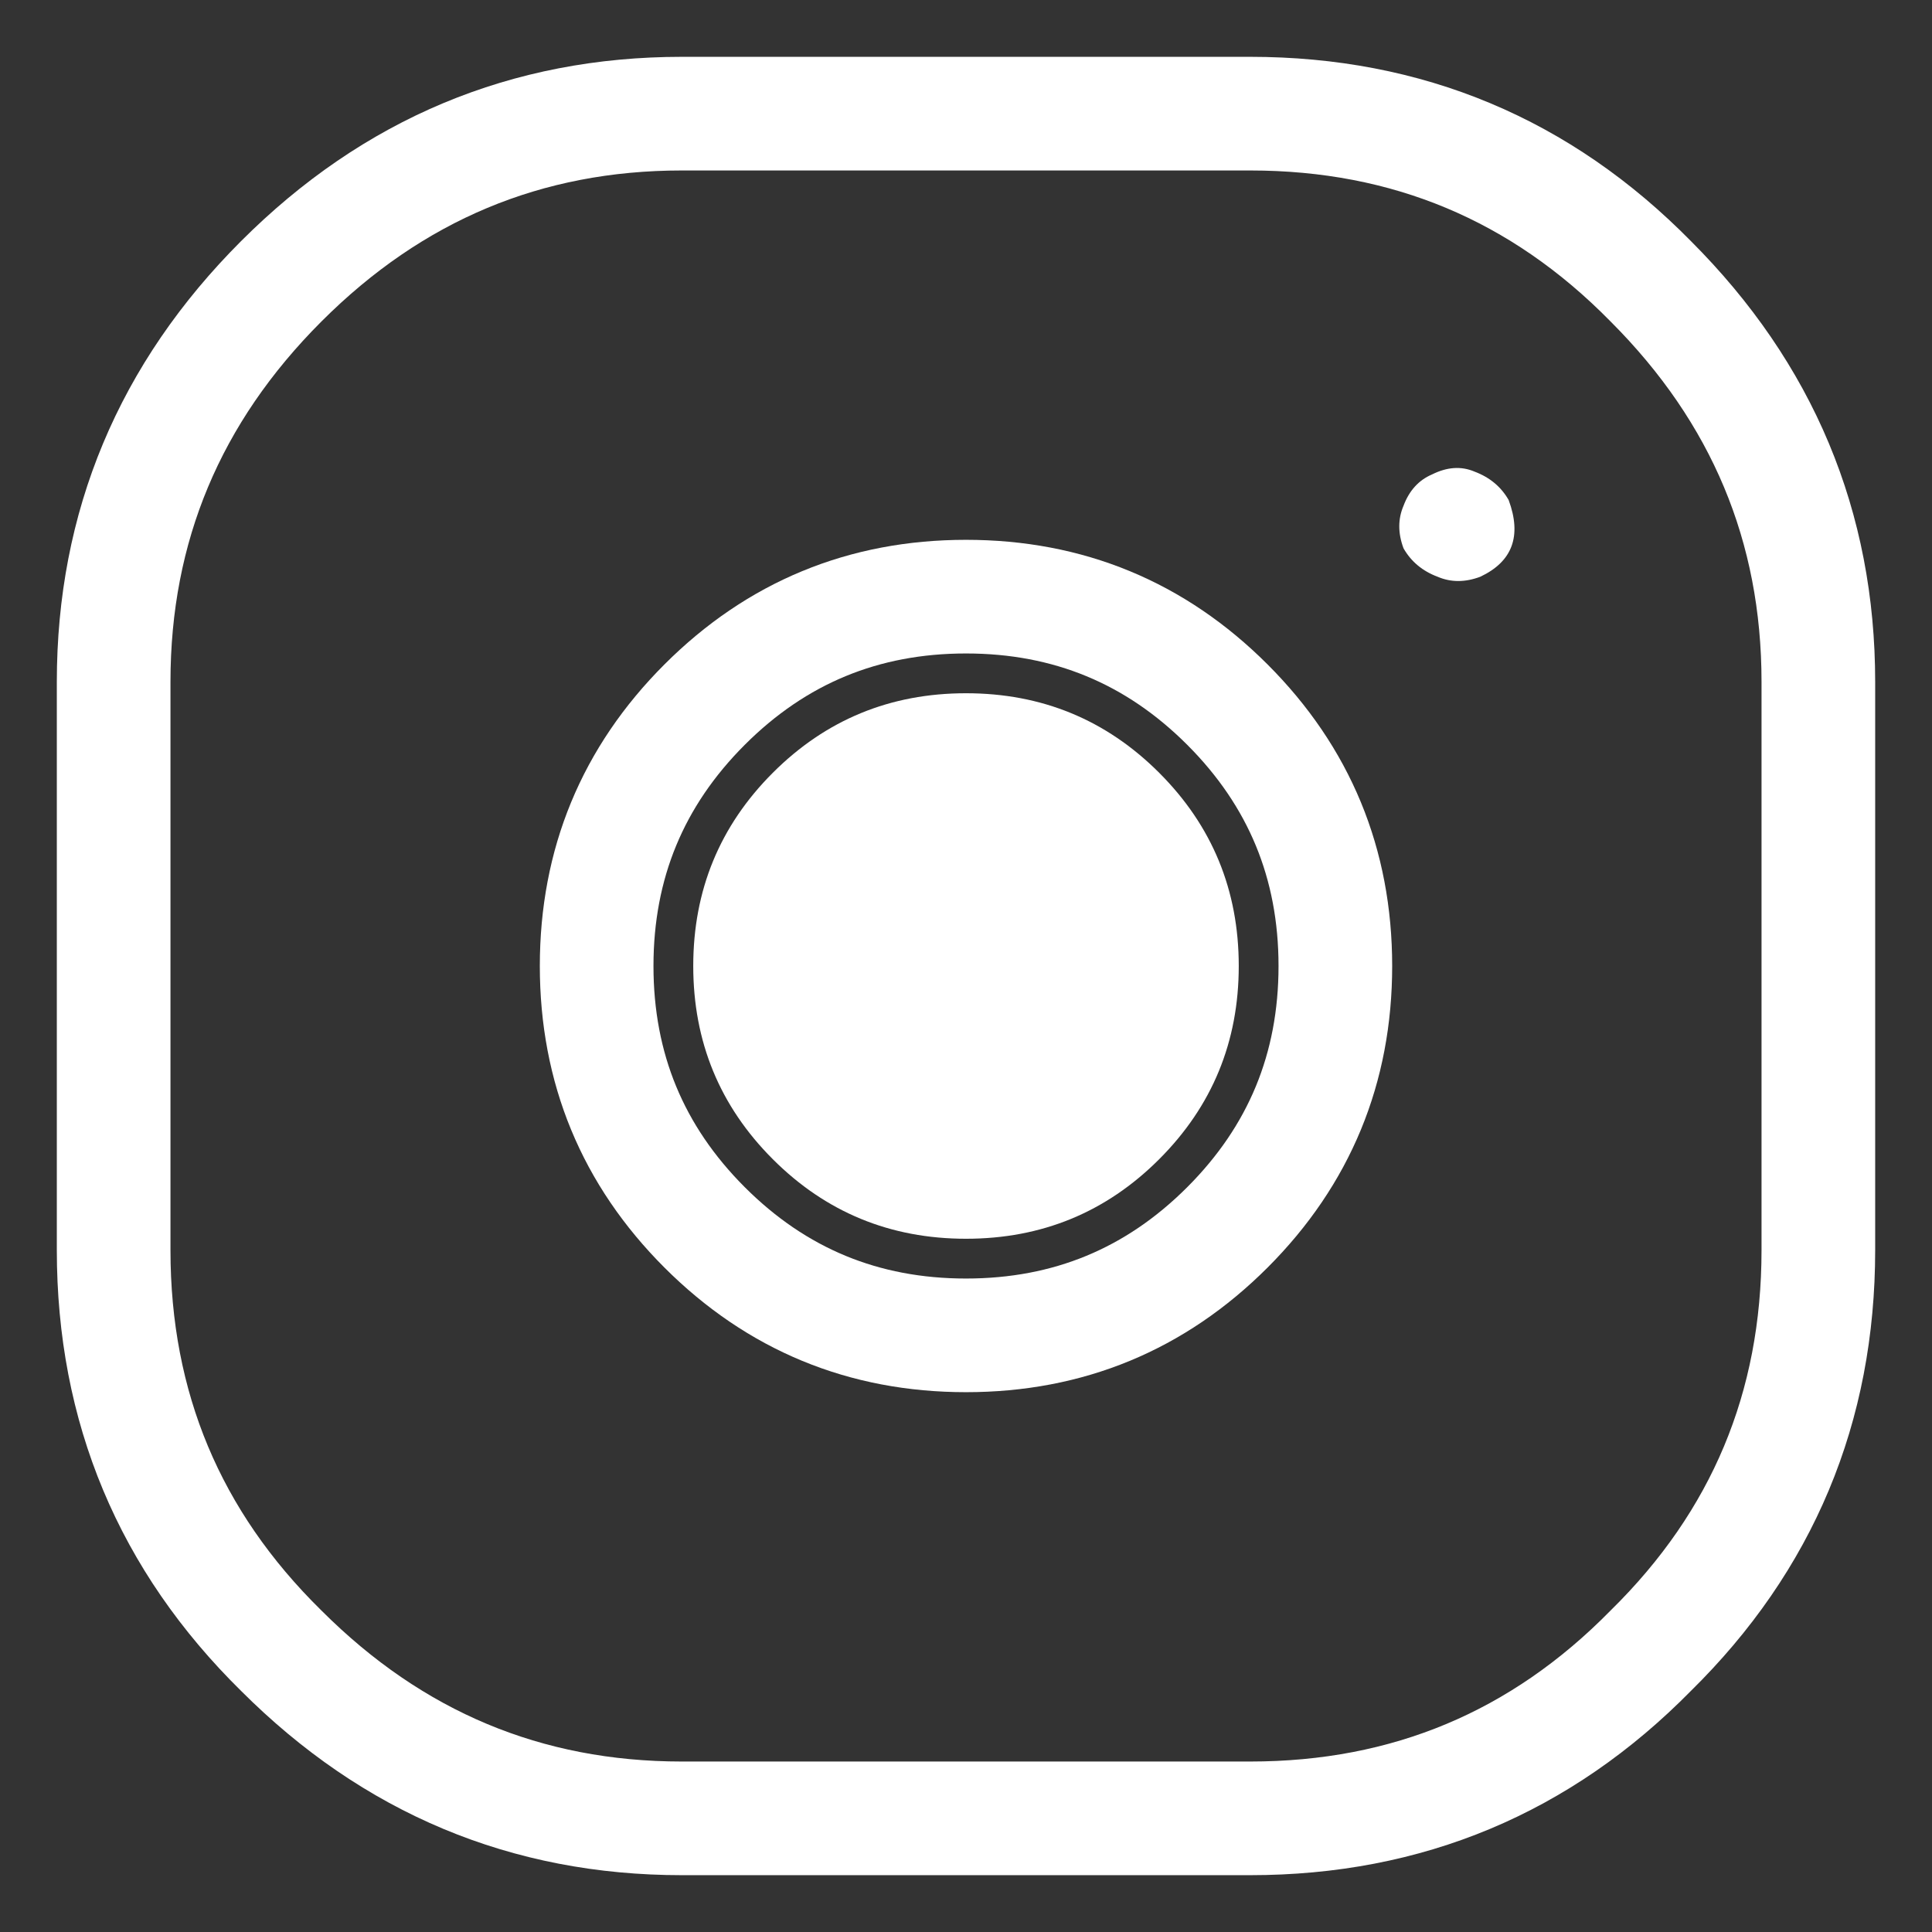 <?xml version="1.0" encoding="utf-8"?><svg id="ico1_instagram_1" image-rendering="auto" baseProfile="basic" version="1.1" x="0px" y="0px" width="34" height="34" xmlns="http://www.w3.org/2000/svg" xmlns:xlink="http://www.w3.org/1999/xlink"><rect width="100%" height="100%" fill="#333333" stroke="none"/><defs><g id="_ico1_instagram_Symbol-6" overflow="visible"><path fill="#FFF" stroke="none" d="M5 -5L-5 -5 -5 5 5 5 5 -5Z"/></g></defs><g id="ico1_instagram" overflow="visible" transform="translate(17 17)"><g mask="url(#mask_)" id="_ico1_instagram_Symbol-5"><g display="none"><use xlink:href="#_ico1_instagram_Symbol-6" transform="matrix(.707 .707 -.707 .707 -7.45 7)"><animateTransform attributeName="transform" additive="replace" type="translate" repeatCount="indefinite" dur="1.458s" keyTimes="0;.114;.4;.686;1" values="-7.541,7;-7.541,7;0,7.071;-7.541,7;-7.541,7" keySplines=".5 0 .75 .5;.5 0 .75 .5;.25 .5 .5 1;.1 .1 .9 .9" calcMode="spline"/><animateTransform attributeName="transform" additive="sum" type="rotate" repeatCount="indefinite" dur="1.458s" keyTimes="0;.114;.4;.686;1" values="45,0,0;45,0,0;-45,0,0;45,0,0;45,0,0" keySplines=".5 0 .75 .5;.5 0 .75 .5;.25 .5 .5 1;.1 .1 .9 .9" calcMode="spline"/><animateTransform attributeName="transform" additive="sum" type="scale" repeatCount="indefinite" dur="1.458s" keyTimes="0;.114;.4;.686;1" values=".998,.998;.998,.998;1,1;.998,.998;.998,.998" keySplines=".5 0 .75 .5;.5 0 .75 .5;.25 .5 .5 1;.1 .1 .9 .9" calcMode="spline"/><animateTransform attributeName="transform" additive="sum" type="translate" repeatCount="indefinite" dur="1.458s" keyTimes="0;.114;.4;.686;1" values=".1,-.1;.1,-.1;.05,-.05;.1,-.1;.1,-.1" keySplines=".5 0 .75 .5;.5 0 .75 .5;.25 .5 .5 1;.1 .1 .9 .9" calcMode="spline"/></use><animate attributeName="display" repeatCount="indefinite" dur="1.458s" keyTimes="0;.114;.714;1" values="none;inline;none;none"/></g><g display="none"><use xlink:href="#_ico1_instagram_Symbol-6" transform="matrix(-.707 .707 -.707 -.707 7 7.45)"><animateTransform attributeName="transform" additive="replace" type="translate" repeatCount="indefinite" dur="1.458s" keyTimes="0;.114;.4;.686;1" values="7,7.541;7,7.541;7.071,0;7,7.541;7,7.541" keySplines=".5 0 .75 .5;.5 0 .75 .5;.25 .5 .5 1;.1 .1 .9 .9" calcMode="spline"/><animateTransform attributeName="transform" additive="sum" type="rotate" repeatCount="indefinite" dur="1.458s" keyTimes="0;.114;.4;.686;1" values="135,0,0;135,0,0;45,0,0;135,0,0;135,0,0" keySplines=".5 0 .75 .5;.5 0 .75 .5;.25 .5 .5 1;.1 .1 .9 .9" calcMode="spline"/><animateTransform attributeName="transform" additive="sum" type="scale" repeatCount="indefinite" dur="1.458s" keyTimes="0;.114;.4;.686;1" values=".998,.998;.998,.998;1,1;.998,.998;.998,.998" keySplines=".5 0 .75 .5;.5 0 .75 .5;.25 .5 .5 1;.1 .1 .9 .9" calcMode="spline"/><animateTransform attributeName="transform" additive="sum" type="translate" repeatCount="indefinite" dur="1.458s" keyTimes="0;.114;.4;.686;1" values="-.1,.1;-.1,.1;-.05,.05;-.1,.1;-.1,.1" keySplines=".5 0 .75 .5;.5 0 .75 .5;.25 .5 .5 1;.1 .1 .9 .9" calcMode="spline"/></use><animate attributeName="display" repeatCount="indefinite" dur="1.458s" keyTimes="0;.114;.714;1" values="none;inline;none;none"/></g><g display="none"><use xlink:href="#_ico1_instagram_Symbol-6" transform="matrix(.707 .707 -.707 .707 7.4 -7)"><animateTransform attributeName="transform" additive="replace" type="translate" repeatCount="indefinite" dur="1.458s" keyTimes="0;.114;.4;.686;1" values="7.527,-7.056;7.527,-7.056;0,-7.071;7.527,-7.056;7.527,-7.056" keySplines=".5 0 .75 .5;.5 0 .75 .5;.25 .5 .5 1;.1 .1 .9 .9" calcMode="spline"/><animateTransform attributeName="transform" additive="sum" type="rotate" repeatCount="indefinite" dur="1.458s" keyTimes="0;.114;.4;.686;1" values="45,0,0;45,0,0;-45,0,0;45,0,0;45,0,0" keySplines=".5 0 .75 .5;.5 0 .75 .5;.25 .5 .5 1;.1 .1 .9 .9" calcMode="spline"/><animateTransform attributeName="transform" additive="sum" type="scale" repeatCount="indefinite" dur="1.458s" keyTimes="0;.114;.4;.686;1" values=".998,.998;.998,.998;1,1;.998,.998;.998,.998" keySplines=".5 0 .75 .5;.5 0 .75 .5;.25 .5 .5 1;.1 .1 .9 .9" calcMode="spline"/><animateTransform attributeName="transform" additive="sum" type="translate" repeatCount="indefinite" dur="1.458s" keyTimes="0;.114;.4;.686;1" values="-.05,.2;-.05,.2;-.05,.05;-.05,.2;-.05,.2" keySplines=".5 0 .75 .5;.5 0 .75 .5;.25 .5 .5 1;.1 .1 .9 .9" calcMode="spline"/></use><animate attributeName="display" repeatCount="indefinite" dur="1.458s" keyTimes="0;.114;.714;1" values="none;inline;none;none"/></g><g display="none"><use xlink:href="#_ico1_instagram_Symbol-6" transform="matrix(-.707 .707 -.707 -.707 -7 -7.45)"><animateTransform attributeName="transform" additive="replace" type="translate" repeatCount="indefinite" dur="1.458s" keyTimes="0;.114;.4;.686;1" values="-7,-7.541;-7,-7.541;-7.071,0;-7,-7.541;-7,-7.541" keySplines=".5 0 .75 .5;.5 0 .75 .5;.25 .5 .5 1;.1 .1 .9 .9" calcMode="spline"/><animateTransform attributeName="transform" additive="sum" type="rotate" repeatCount="indefinite" dur="1.458s" keyTimes="0;.114;.4;.686;1" values="135,0,0;135,0,0;45,0,0;135,0,0;135,0,0" keySplines=".5 0 .75 .5;.5 0 .75 .5;.25 .5 .5 1;.1 .1 .9 .9" calcMode="spline"/><animateTransform attributeName="transform" additive="sum" type="scale" repeatCount="indefinite" dur="1.458s" keyTimes="0;.114;.4;.686;1" values=".998,.998;.998,.998;1,1;.998,.998;.998,.998" keySplines=".5 0 .75 .5;.5 0 .75 .5;.25 .5 .5 1;.1 .1 .9 .9" calcMode="spline"/><animateTransform attributeName="transform" additive="sum" type="translate" repeatCount="indefinite" dur="1.458s" keyTimes="0;.114;.4;.686;1" values=".1,-.1;.1,-.1;.05,-.05;.1,-.1;.1,-.1" keySplines=".5 0 .75 .5;.5 0 .75 .5;.25 .5 .5 1;.1 .1 .9 .9" calcMode="spline"/></use><animate attributeName="display" repeatCount="indefinite" dur="1.458s" keyTimes="0;.114;.714;1" values="none;inline;none;none"/></g></g><mask id="mask_"><g><g><g id="Layer4_0_FILL"><path fill="#FFF" stroke="none" d="M3.4 -3.4Q2 -4.8 0 -4.8 -2 -4.8 -3.4 -3.4 -4.8 -2 -4.8 0 -4.8 2 -3.4 3.4 -2 4.8 0 4.8 2 4.8 3.4 3.4 4.8 2 4.8 0 4.8 -2 3.4 -3.4Z" fill-opacity="1"/></g></g></g></mask><path id="Layer1_0_1_STROKES" stroke="#FFF" stroke-width="2" stroke-linejoin="miter" stroke-linecap="butt" stroke-miterlimit="10" fill="none" d="M5 15L-5 15Q-9.1 15 -12.05 12.05 -15 9.15 -15 5L-15 -5Q-15 -9.1 -12.05 -12.05 -9.1 -15 -5 -15L5 -15Q9.15 -15 12.05 -12.05 15 -9.1 15 -5L15 5Q15 9.15 12.05 12.05 9.15 15 5 15Z"/><path id="Layer2_0_1_STROKES" stroke="#FFF" stroke-width="2" stroke-linejoin="miter" stroke-linecap="butt" stroke-miterlimit="10" fill="none" d="M6.5 0Q6.5 2.7 4.6 4.6 2.7 6.5 0 6.5 -2.7 6.5 -4.6 4.6 -6.5 2.7 -6.5 0 -6.5 -2.7 -4.6 -4.6 -2.7 -6.5 0 -6.5 2.7 -6.5 4.6 -4.6 6.5 -2.7 6.5 0Z"/><path fill="#FFF" stroke="none" d="M7.7 -8.1Q7.55 -7.75 7.7 -7.35 7.9 -7 8.3 -6.85 8.65 -6.7 9.05 -6.85 9.9 -7.25 9.55 -8.2 9.35 -8.55 8.95 -8.7 8.6 -8.85 8.2 -8.65 7.85 -8.5 7.7 -8.1Z"/></g></svg>
